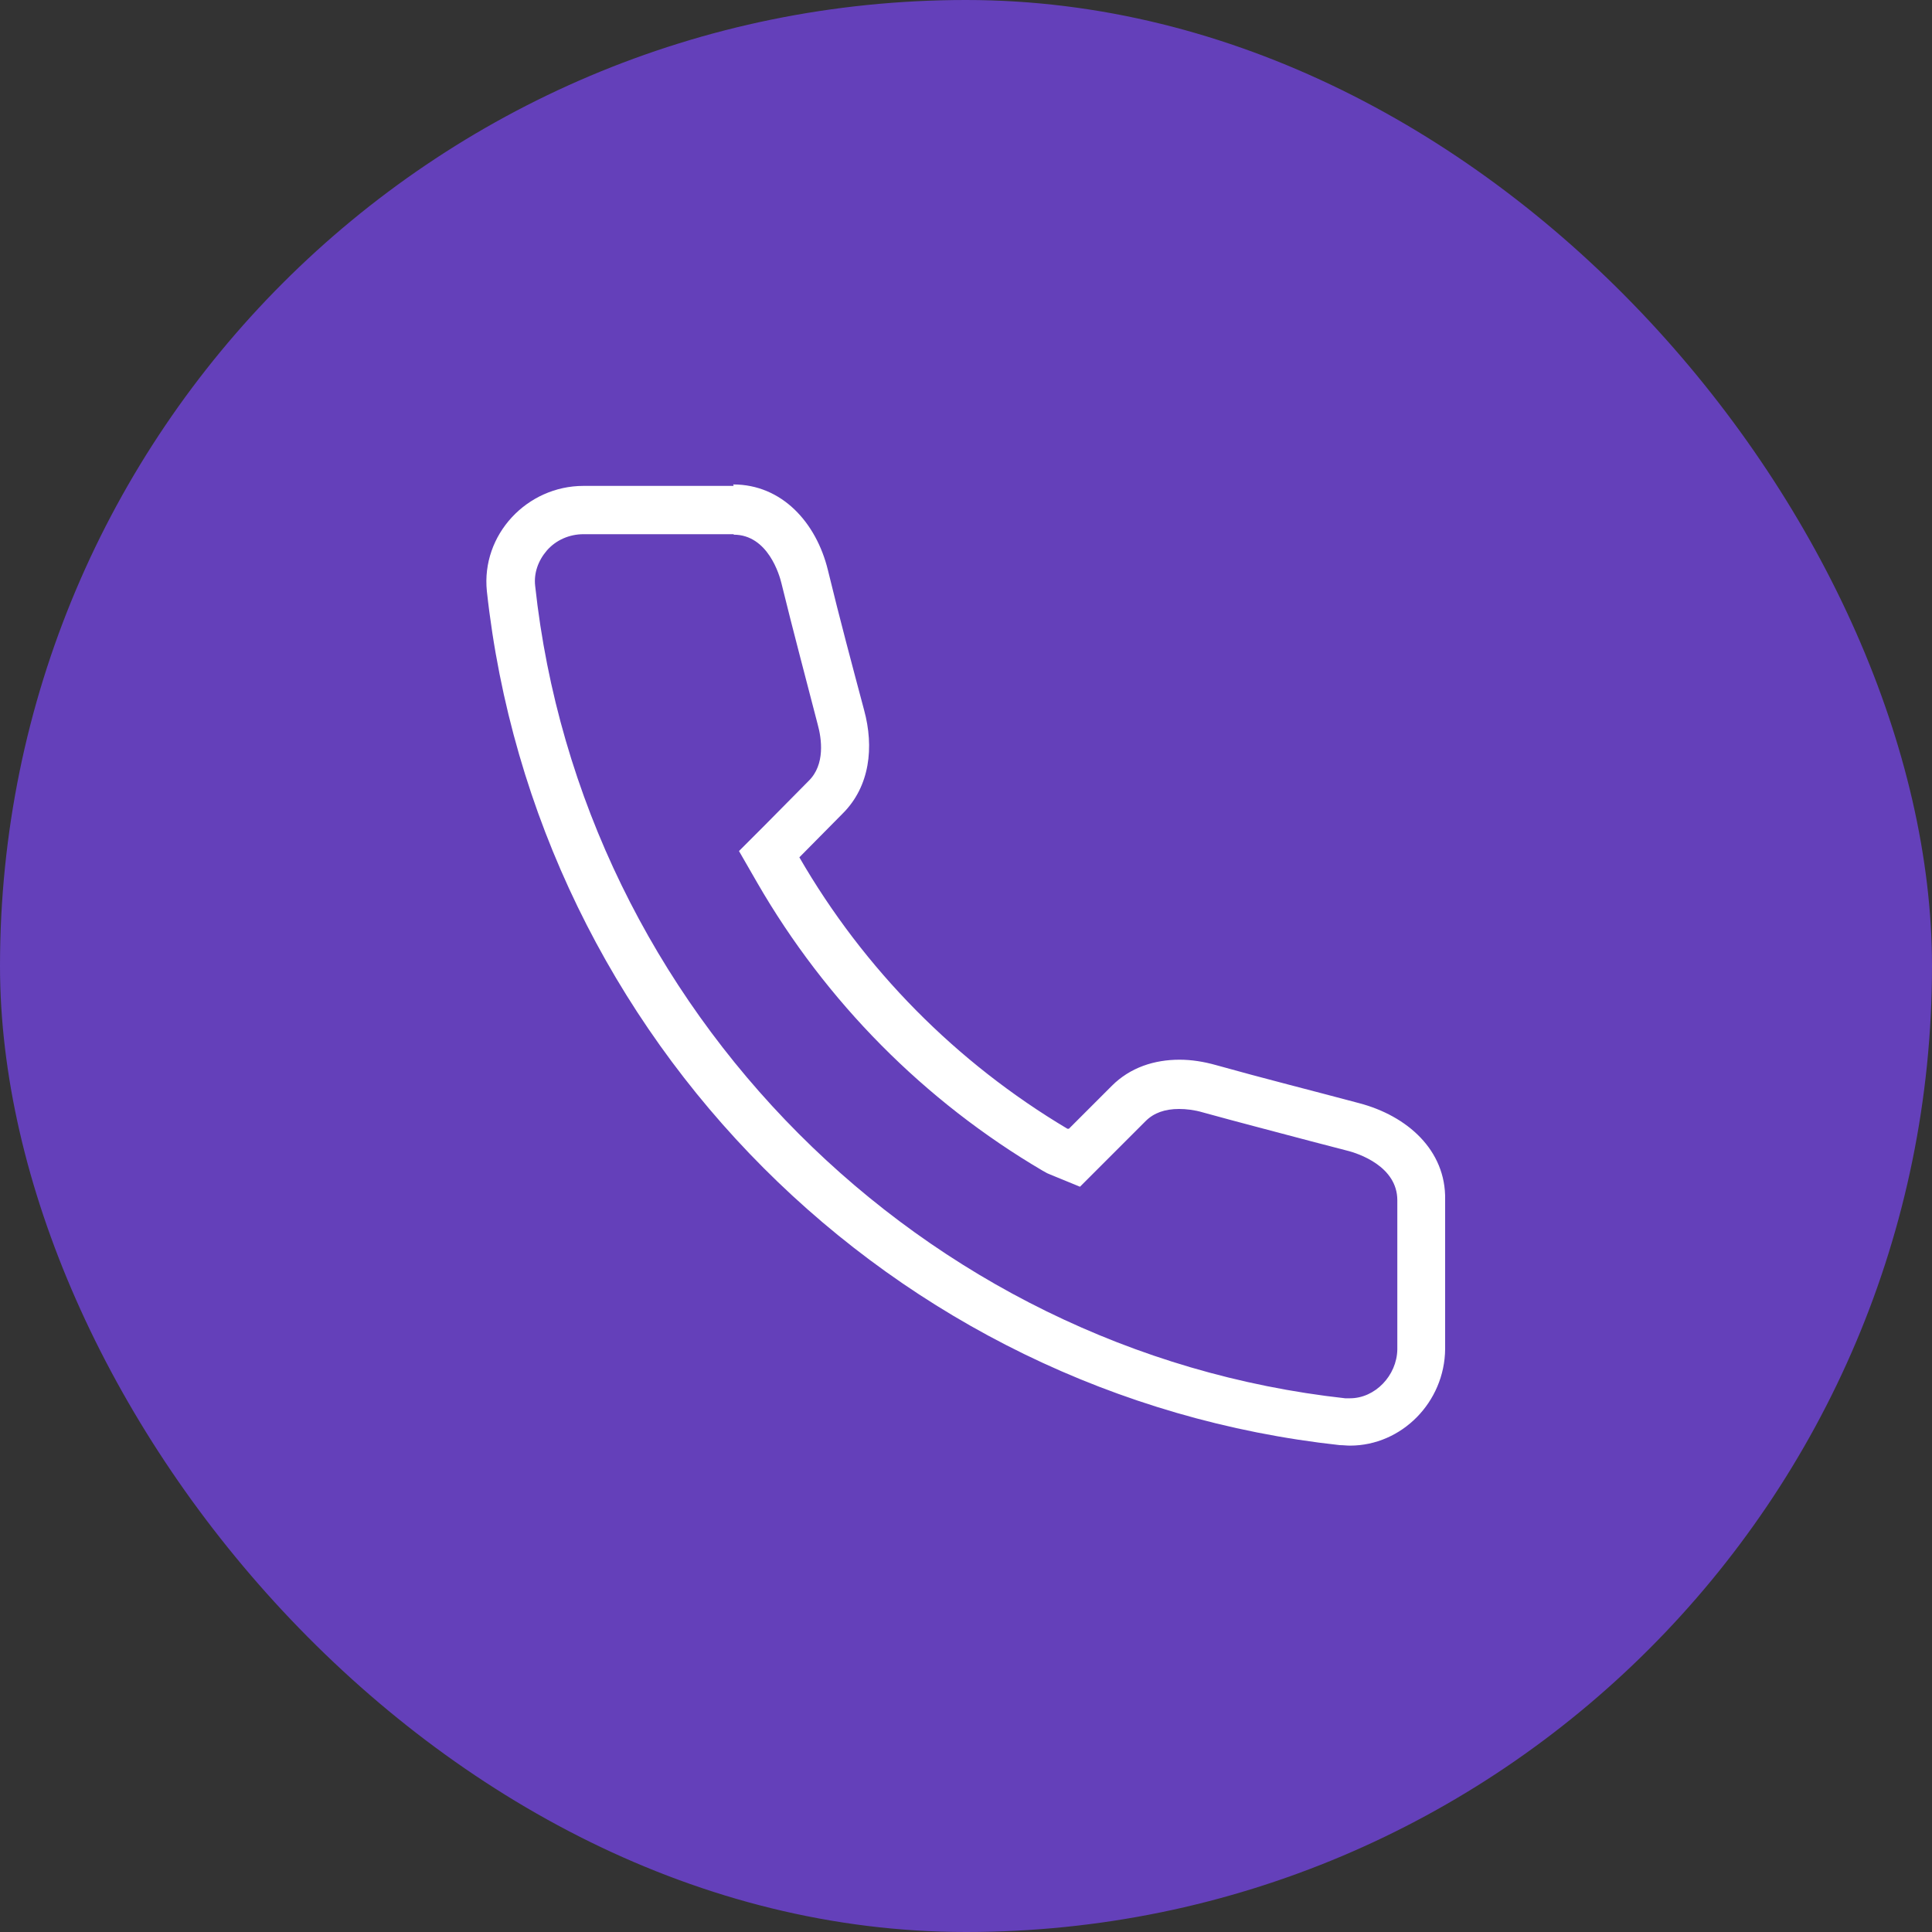 <?xml version="1.0" encoding="UTF-8"?> <svg xmlns="http://www.w3.org/2000/svg" width="40" height="40" viewBox="0 0 40 40" fill="none"><rect x="0" y="0" width="40" height="40" fill="#333333" stroke="none"/><rect width="40" height="40" rx="20" fill="#6440BA"></rect><path d="M15.19 11.07C15.9 11.07 16.14 11.91 16.18 12.08C16.43 13.1 16.68 14.03 16.93 15C17.01 15.29 17.09 15.83 16.74 16.17L15.84 17.08L15.3 17.62L15.68 18.28C17.1 20.74 19.14 22.8 21.59 24.24L21.68 24.29L21.75 24.32L22.36 24.57L23.72 23.21C23.89 23.04 24.12 22.96 24.41 22.96C24.56 22.96 24.73 22.98 24.9 23.03C25.66 23.24 26.4 23.43 27.15 23.63L27.88 23.82C28.13 23.88 28.93 24.15 28.93 24.85V27.94C28.92 28.48 28.47 28.95 27.95 28.95C27.92 28.95 27.88 28.95 27.85 28.95C19.08 27.98 12.03 20.91 11.08 12.13C11.05 11.87 11.14 11.61 11.32 11.4C11.51 11.18 11.79 11.06 12.08 11.06H15.19M15.19 10.06H12.08C10.91 10.06 9.96 11.07 10.08 12.24C11.09 21.52 18.46 28.91 27.74 29.92C27.81 29.92 27.88 29.93 27.95 29.93C29.02 29.93 29.91 29.03 29.92 27.93V24.84C29.94 23.81 29.13 23.1 28.14 22.84C27.13 22.57 26.17 22.33 25.17 22.05C24.92 21.98 24.67 21.94 24.42 21.94C23.9 21.94 23.4 22.1 23.02 22.48L22.13 23.37H22.1C19.8 22 17.89 20.07 16.55 17.75L17.45 16.84C18.01 16.28 18.1 15.47 17.89 14.7C17.64 13.76 17.39 12.83 17.14 11.8C16.9 10.82 16.19 10.03 15.18 10.03L15.19 10.06Z" fill="white"></path></svg> 